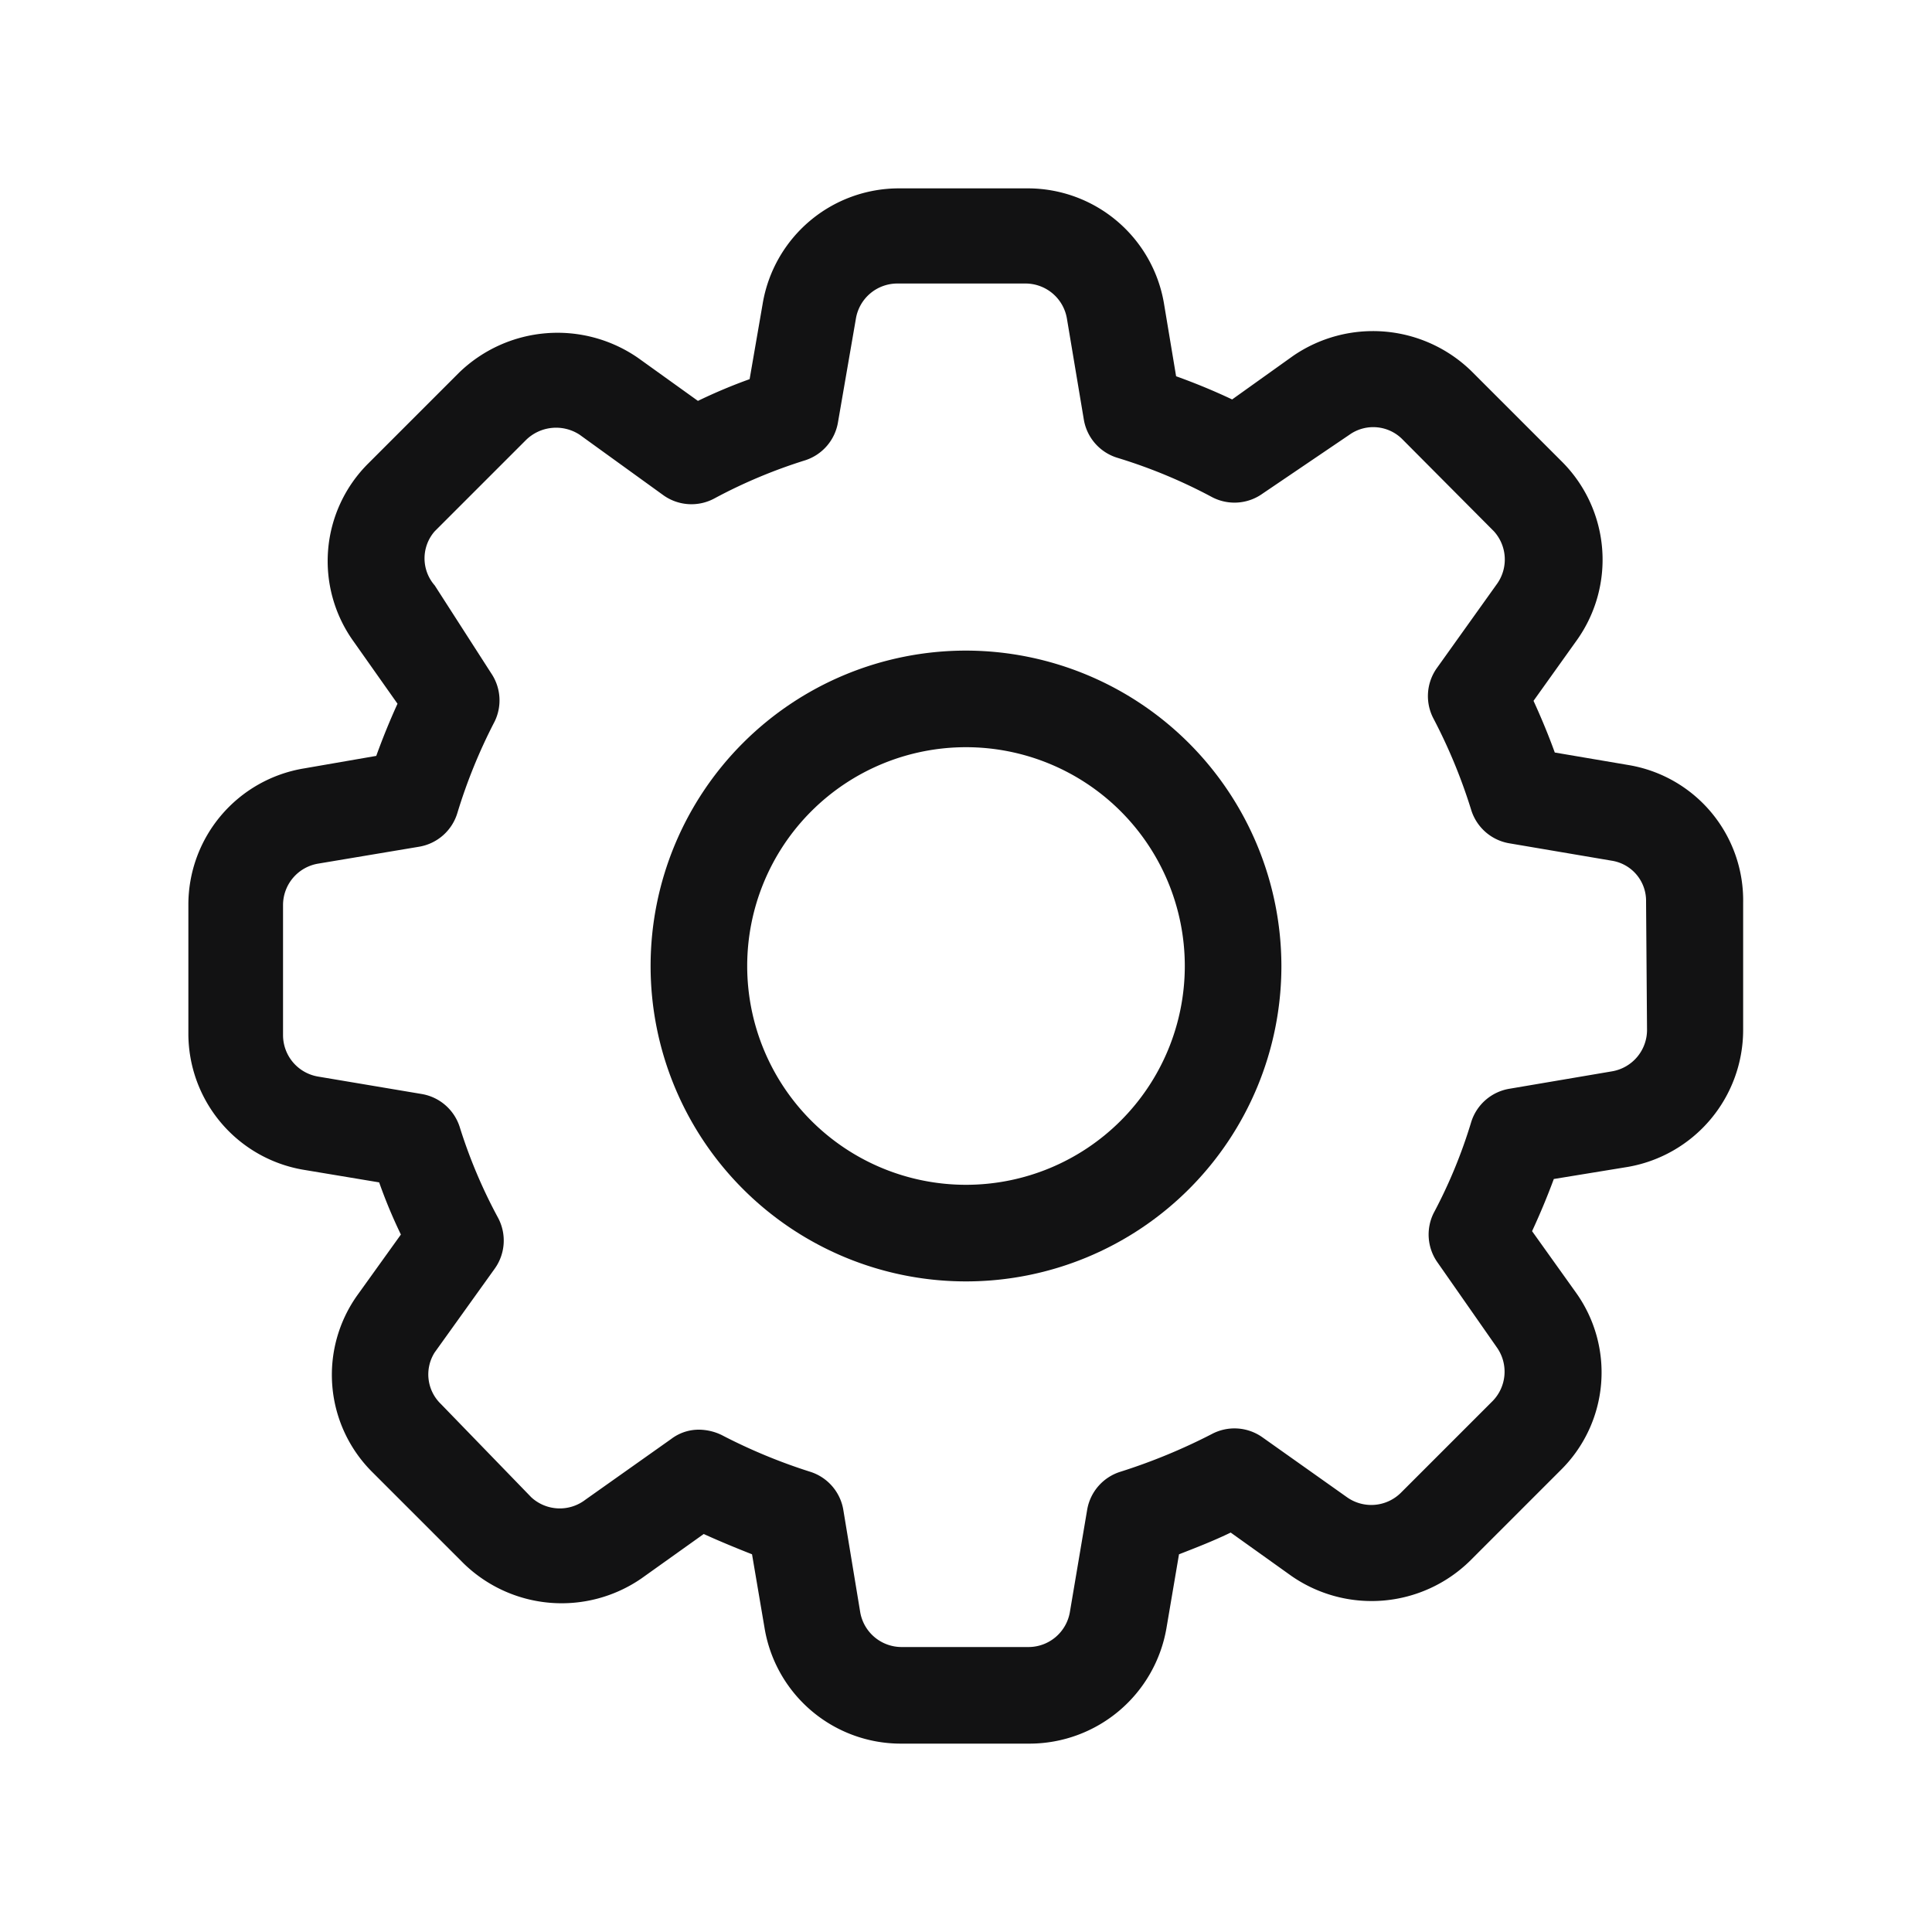 <svg xmlns="http://www.w3.org/2000/svg" width="40" height="40" fill="none">
<path fill="#121213" d="M20 13.47A6.53 6.53 0 1 0 26.53 20 6.54 6.54 0 0 0 20 13.47m0 11.06a4.53 4.53 0 1 1 0-9.06 4.53 4.53 0 0 1 0 9.06"/>
<path fill="#121213" d="m33.72 15.84-1.53-.26c-.13-.36-.28-.72-.44-1.07l.9-1.26a2.87 2.87 0 0 0-.31-3.69l-1.88-1.88a2.92 2.92 0 0 0-3.69-.31l-1.26.9c-.38-.18-.77-.34-1.16-.48l-.25-1.5a2.86 2.86 0 0 0-2.83-2.39h-2.65a2.86 2.86 0 0 0-2.83 2.39l-.27 1.56q-.546.196-1.07.45l-1.24-.89a2.93 2.93 0 0 0-3.7.3L7.63 9.59a2.85 2.85 0 0 0-.31 3.69l.91 1.29c-.16.35-.31.72-.44 1.08l-1.5.26a2.86 2.86 0 0 0-2.39 2.83v2.65a2.86 2.86 0 0 0 2.39 2.83l1.56.26q.195.553.45 1.08l-.89 1.24a2.84 2.84 0 0 0 .31 3.69l1.88 1.88a2.91 2.91 0 0 0 3.68.31l1.29-.92c.33.15.67.29 1 .42l.26 1.53a2.86 2.86 0 0 0 2.83 2.39h2.66a2.88 2.88 0 0 0 2.83-2.39l.26-1.53c.36-.14.72-.28 1.07-.45l1.26.9a2.91 2.91 0 0 0 3.69-.31l1.88-1.88a2.84 2.84 0 0 0 .31-3.69l-.9-1.26q.25-.54.45-1.08l1.53-.25a2.88 2.88 0 0 0 2.39-2.83v-2.64a2.84 2.84 0 0 0-2.37-2.85m.38 5.49a.87.87 0 0 1-.72.85l-2.12.36a1 1 0 0 0-.8.69 10.4 10.4 0 0 1-.78 1.89 1 1 0 0 0 .07 1L31 27.91a.87.87 0 0 1-.09 1.09L29 30.91a.87.87 0 0 1-1.11.09l-1.75-1.24a1 1 0 0 0-1.05-.07c-.607.313-1.24.574-1.89.78a1 1 0 0 0-.69.78l-.36 2.13a.87.87 0 0 1-.85.72h-2.63a.87.87 0 0 1-.86-.72l-.35-2.12a1 1 0 0 0-.69-.79 11.5 11.5 0 0 1-1.83-.76 1.1 1.1 0 0 0-.46-.11.94.94 0 0 0-.58.19l-1.78 1.26A.87.87 0 0 1 11 31l-1.87-1.93A.85.85 0 0 1 9 28l1.24-1.73a1 1 0 0 0 .07-1.06 10.6 10.6 0 0 1-.79-1.87 1 1 0 0 0-.79-.69l-2.14-.36a.87.87 0 0 1-.73-.86v-2.69a.87.87 0 0 1 .73-.86l2.09-.35a1 1 0 0 0 .79-.7c.198-.652.456-1.285.77-1.89a1 1 0 0 0-.07-1L9 12.12A.85.85 0 0 1 9 11l1.89-1.89A.89.89 0 0 1 12 9l1.73 1.25a1 1 0 0 0 1.06.07c.6-.323 1.23-.587 1.88-.79a1 1 0 0 0 .68-.79l.37-2.14a.87.87 0 0 1 .86-.73h2.65a.87.87 0 0 1 .86.73l.35 2.09a1 1 0 0 0 .7.79c.675.206 1.328.477 1.95.81a1 1 0 0 0 1.05-.07L27.94 9a.85.85 0 0 1 1.1.1l1.89 1.9a.87.87 0 0 1 .07 1.08l-1.25 1.75a1 1 0 0 0-.07 1.05q.476.909.78 1.89a1 1 0 0 0 .79.69l2.12.36a.84.84 0 0 1 .71.85z"/>
</svg>
